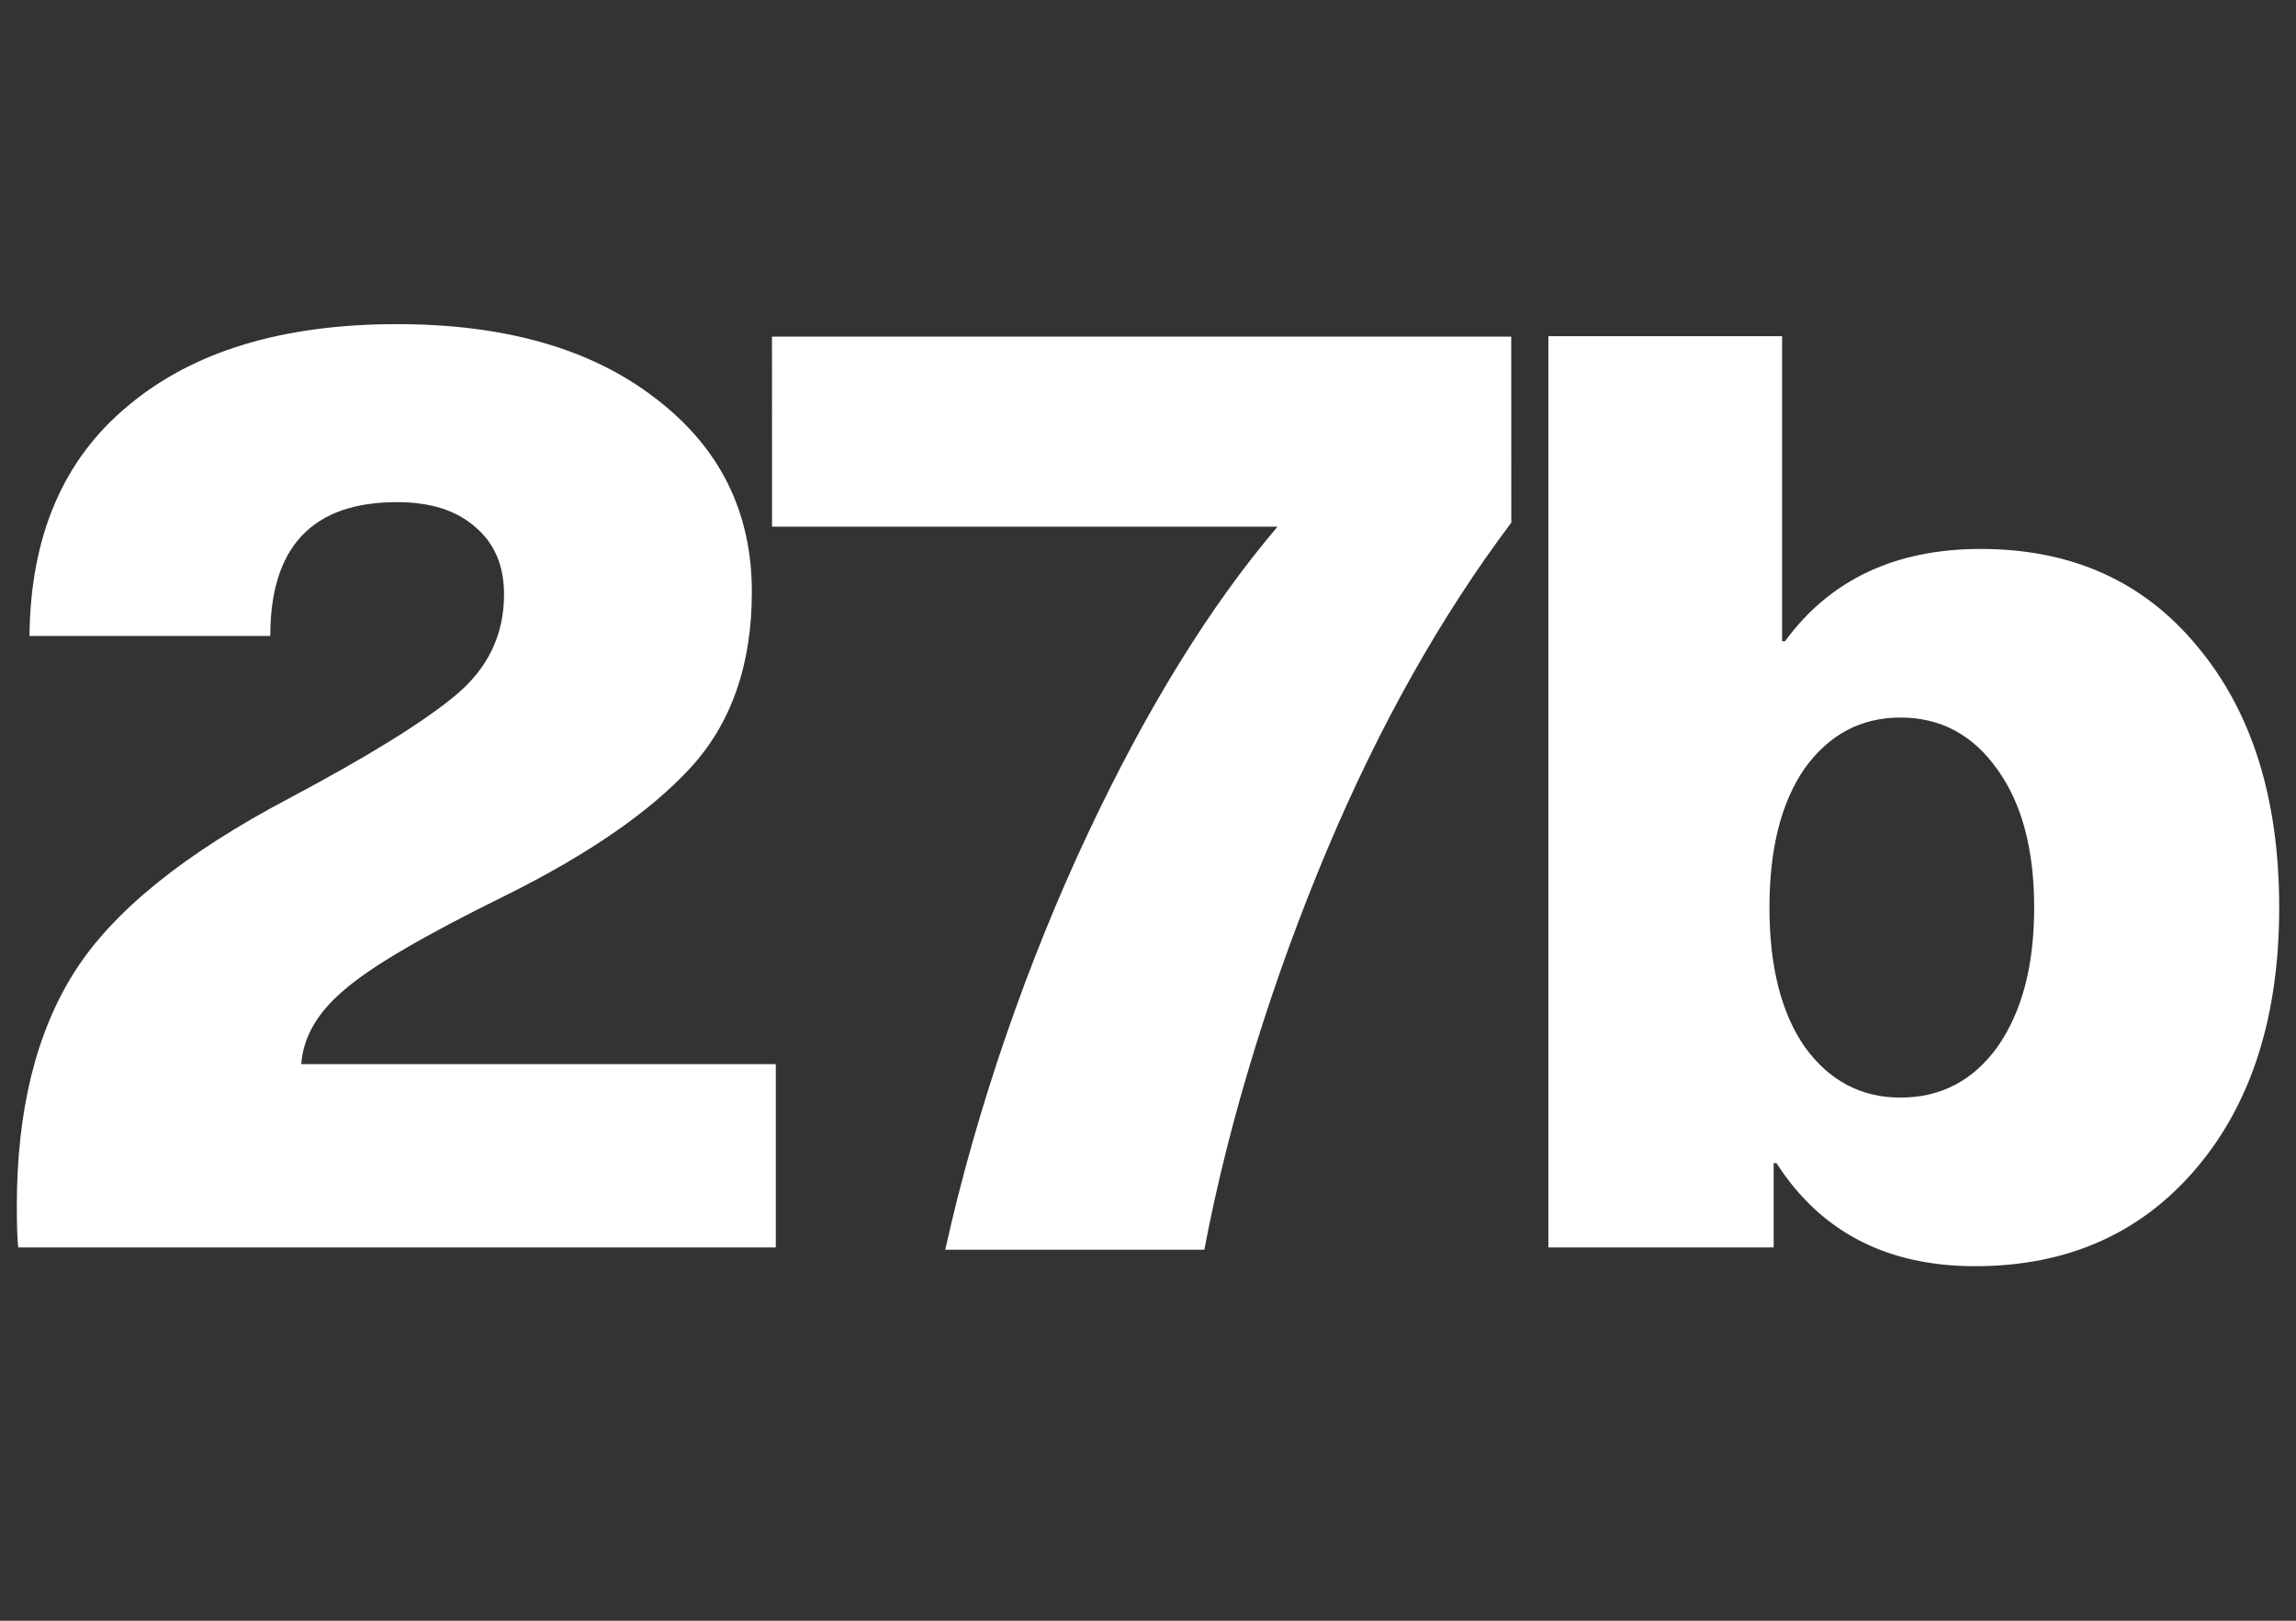<svg width="85" height="60" viewBox="0 0 85 60" fill="none" xmlns="http://www.w3.org/2000/svg">
<rect x="0" y="0" width="85" height="60" fill="#333333" stroke="none"/>
<path d="M14.698 12C18.695 12 21.874 12.908 24.238 14.725C26.636 16.541 27.834 18.935 27.834 21.908C27.834 24.616 27.07 26.796 25.541 28.447C24.046 30.065 21.77 31.634 18.712 33.153C15.688 34.639 13.69 35.812 12.717 36.67C11.744 37.496 11.223 38.404 11.153 39.395H28.721V46.181H0.675C0.64 45.884 0.623 45.372 0.623 44.646C0.623 41.112 1.335 38.222 2.76 35.977C4.185 33.731 6.844 31.584 10.736 29.537C13.655 27.984 15.706 26.713 16.887 25.722C18.069 24.731 18.66 23.493 18.66 22.007C18.66 20.95 18.312 20.124 17.617 19.53C16.922 18.902 15.949 18.589 14.698 18.589C11.57 18.589 10.006 20.24 10.006 23.543H1.092C1.127 19.844 2.343 17.003 4.741 15.022C7.139 13.007 10.458 12 14.698 12Z" fill="white"/>
<path d="M28.579 12.462H55.947L55.95 19.348C53.343 22.816 51.067 26.861 49.121 31.485C47.175 36.109 45.524 41.31 44.586 46.264H34.994C36.175 40.947 38.069 35.547 40.259 30.891C42.448 26.234 44.794 22.436 47.296 19.497H28.582L28.579 12.462Z" fill="white"/>
<path fill-rule="evenodd" clip-rule="evenodd" d="M65.976 23.741L65.976 12.446H57.322L57.322 46.181H65.663V43.06H65.767C67.401 45.603 69.851 46.875 73.118 46.875C76.523 46.875 79.251 45.669 81.302 43.259C83.352 40.848 84.378 37.628 84.378 33.599C84.378 29.57 83.37 26.349 81.354 23.939C79.373 21.528 76.697 20.322 73.326 20.322C70.164 20.322 67.748 21.462 66.08 23.741H65.976ZM66.81 28.447C67.714 27.192 68.895 26.564 70.355 26.564C71.849 26.564 73.048 27.208 73.952 28.496C74.855 29.751 75.307 31.452 75.307 33.599C75.307 35.745 74.855 37.463 73.952 38.751C73.048 40.006 71.849 40.633 70.355 40.633C68.895 40.633 67.714 40.006 66.81 38.751C65.941 37.496 65.507 35.778 65.507 33.599C65.507 31.419 65.941 29.702 66.81 28.447Z" fill="white"/>
</svg>
